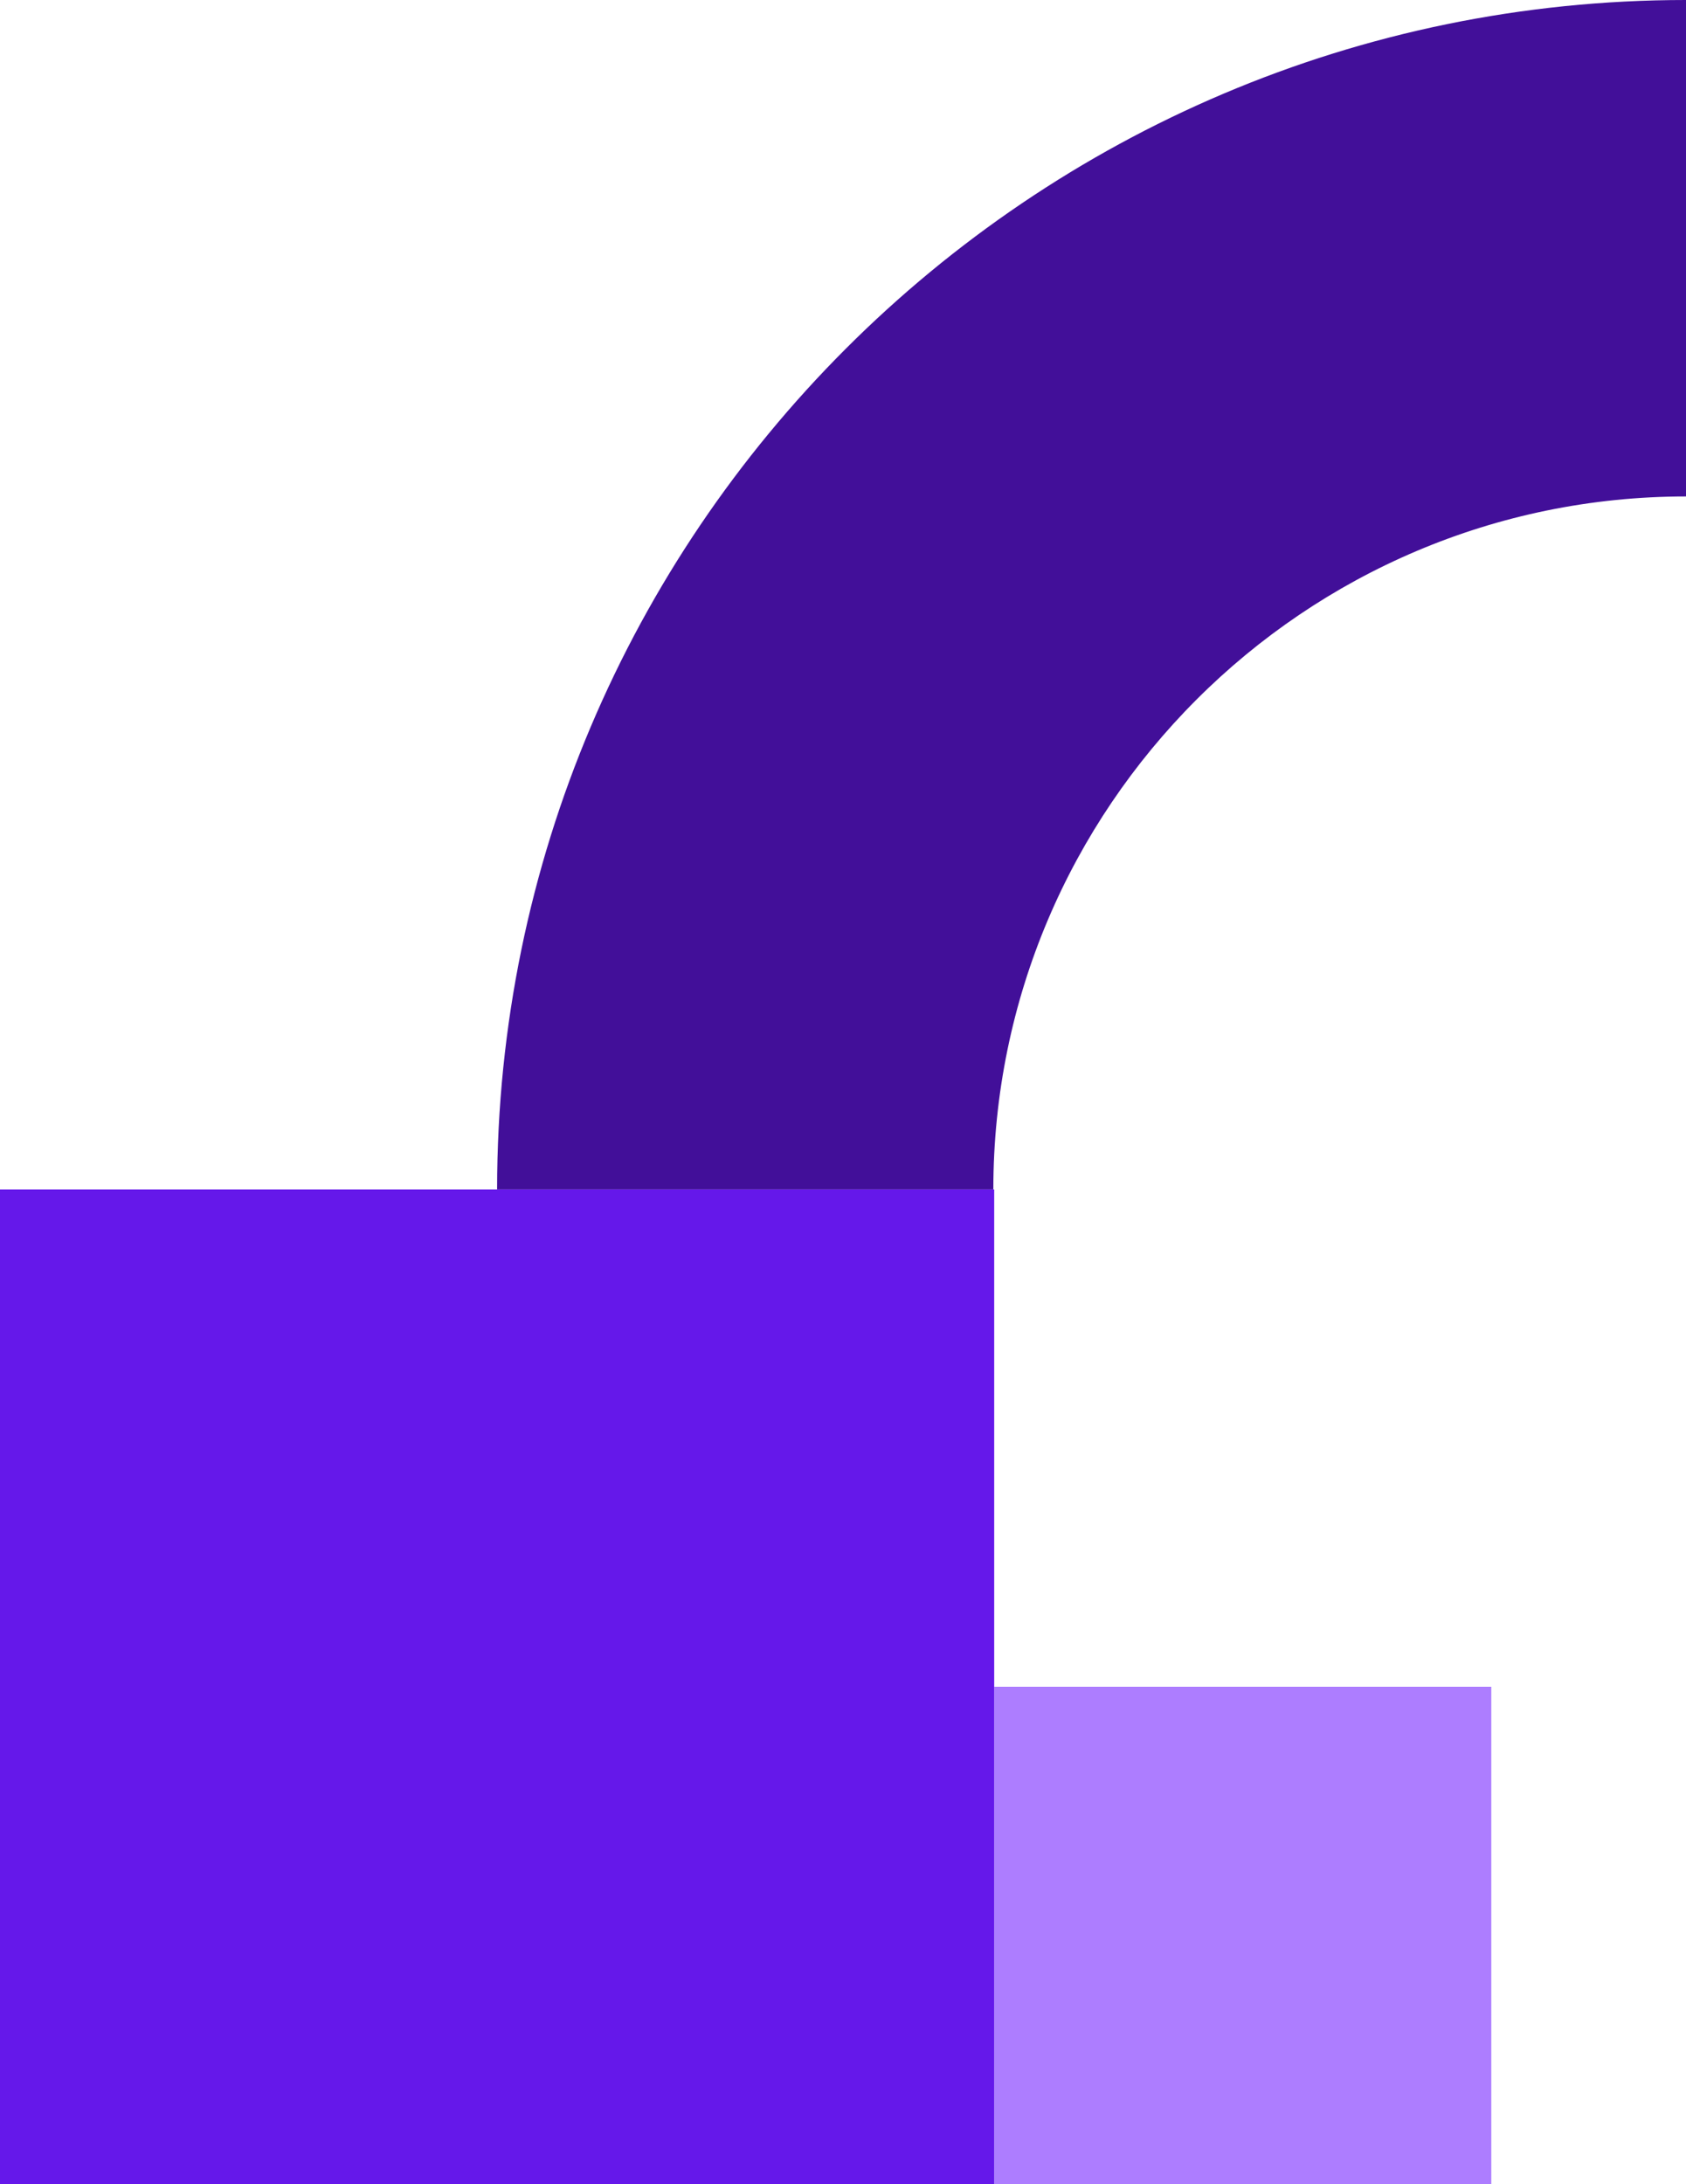 <svg width="407" height="527" viewBox="0 0 407 527" fill="none" xmlns="http://www.w3.org/2000/svg">
<path d="M407 119.791V0C248.756 0 120 128.756 120 287H239.791C239.791 194.801 314.801 119.791 407 119.791Z" fill="#420F99"/>
<path d="M360 527H240V407H360V527Z" fill="#AD7DFF"/>
<path d="M240 527H0V287H240V527Z" fill="#6518EA"/>
</svg>
